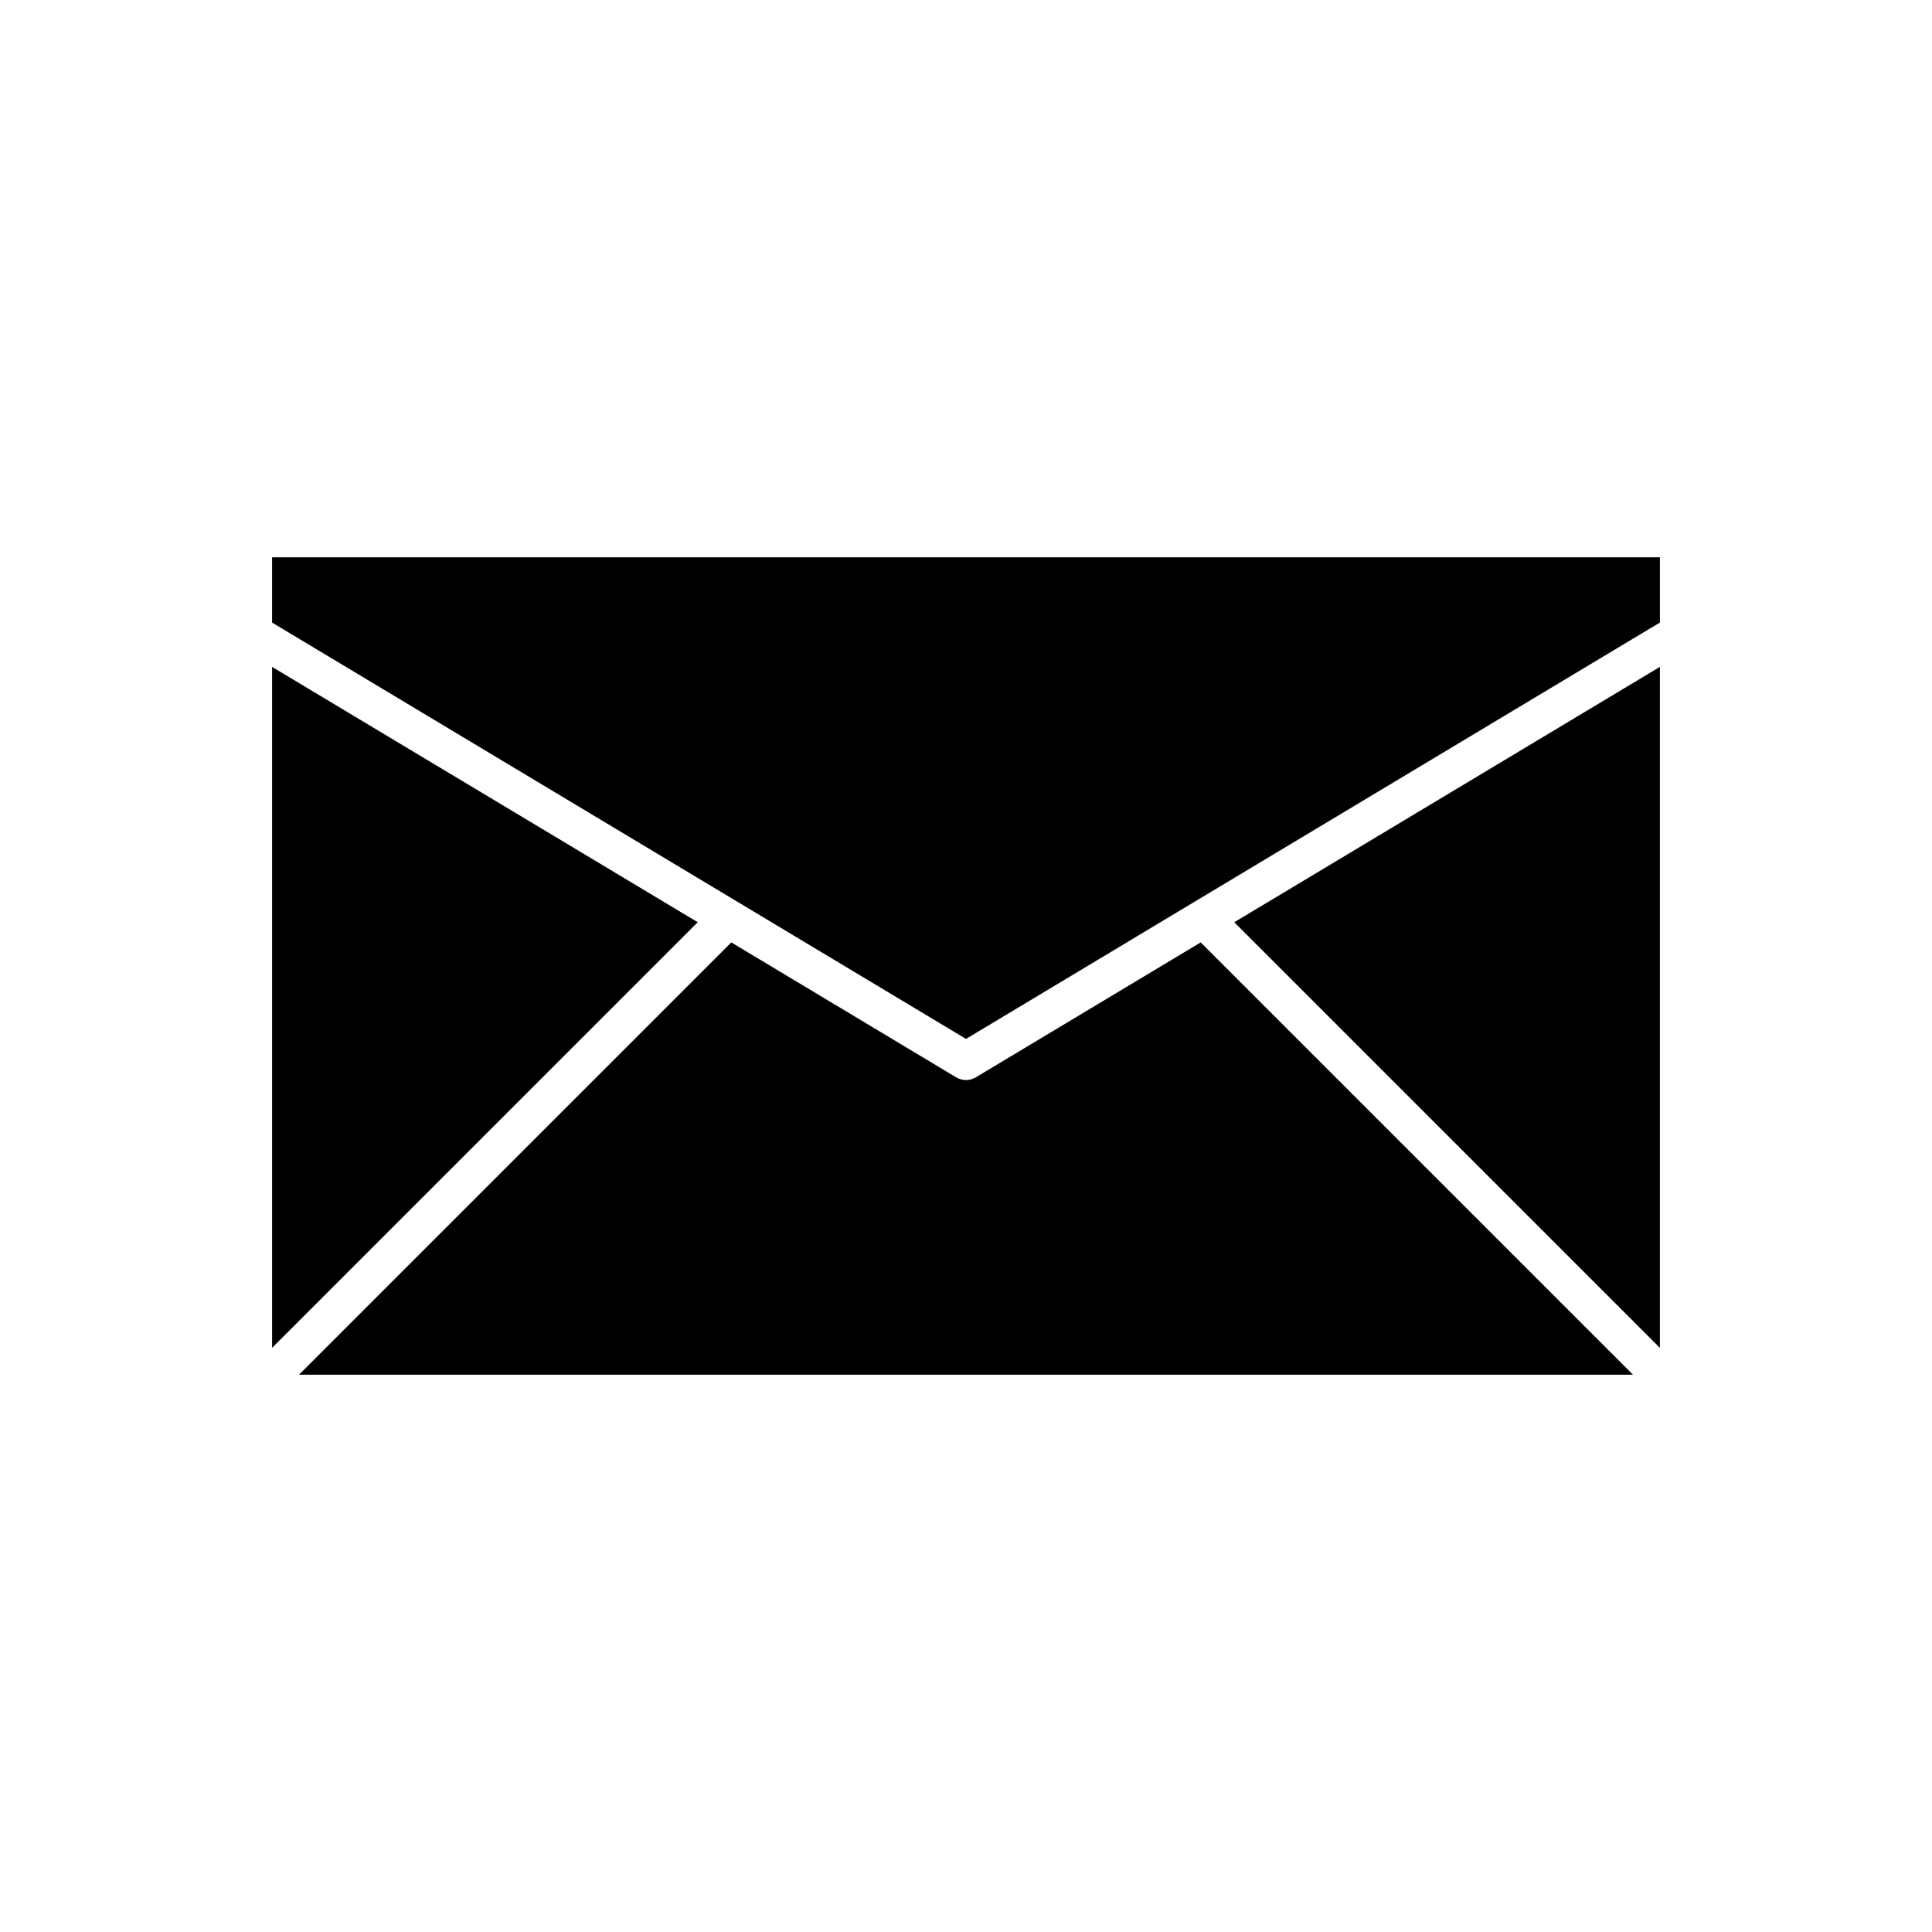 <?xml version="1.0" encoding="UTF-8"?>
<!-- Uploaded to: ICON Repo, www.svgrepo.com, Generator: ICON Repo Mixer Tools -->
<svg fill="#000000" width="800px" height="800px" version="1.1" viewBox="144 144 512 512" xmlns="http://www.w3.org/2000/svg">
 <g>
  <path d="m216.11 320.73v180.46l112.79-112.79z"/>
  <path d="m400 419.32 179.13-107.48 4.758-2.852v-17.301h-367.78v17.301l4.754 2.852z"/>
  <path d="m402.59 429.51c-0.797 0.48-1.695 0.719-2.59 0.719-0.898 0-1.793-0.238-2.594-0.719l-59.602-35.762-114.57 114.57h353.53l-114.57-114.57z"/>
  <path d="m583.89 320.73-112.79 67.672 112.79 112.79z"/>
 </g>
</svg>